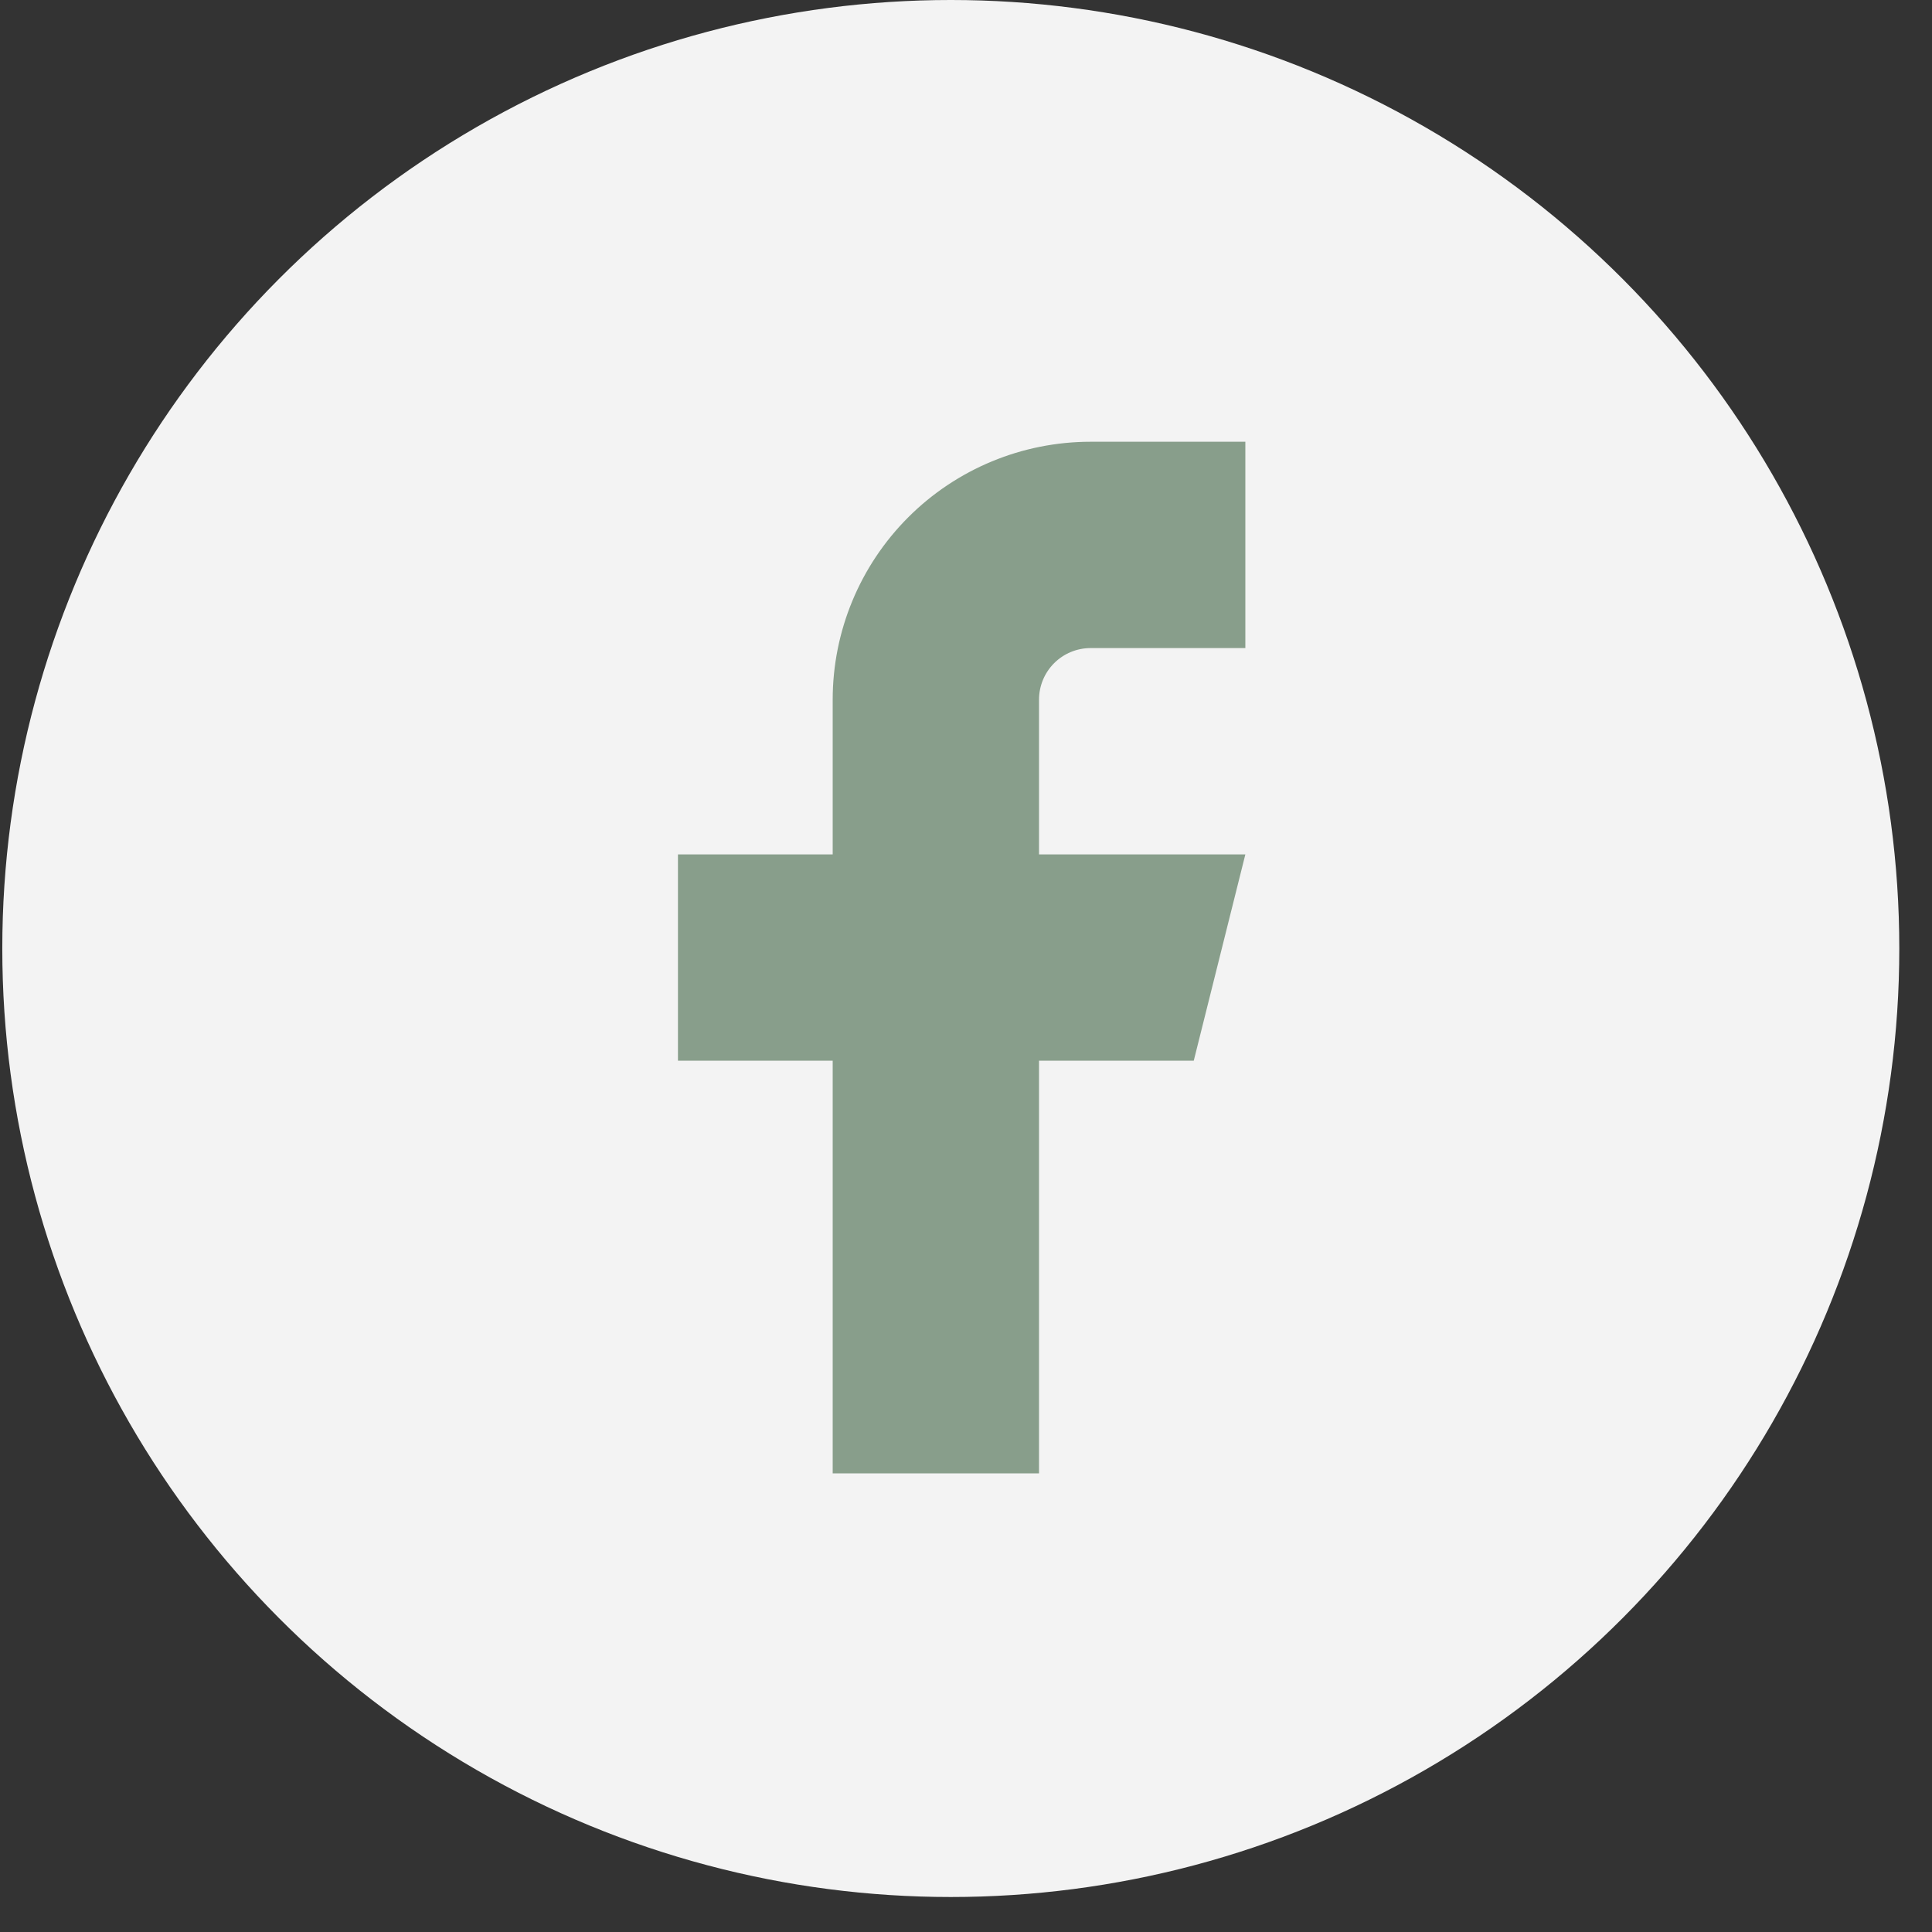 <svg width="54" height="54" viewBox="0 0 54 54" fill="none" xmlns="http://www.w3.org/2000/svg">
<rect x="0" y="0" width="54" height="54" fill="#333333" stroke="none"/>
<circle cx="26.575" cy="26.511" r="26.511" fill="#F3F3F3"/>
<path d="M34.808 12.347H30.483C28.571 12.347 26.737 13.107 25.386 14.458C24.034 15.81 23.274 17.644 23.274 19.555V23.881H18.949V29.647H23.274V41.181H29.041V29.647H33.366L34.808 23.881H29.041V19.555C29.041 19.173 29.193 18.806 29.463 18.536C29.733 18.266 30.1 18.114 30.483 18.114H34.808V12.347Z" fill="#889E8B"/>
</svg>
